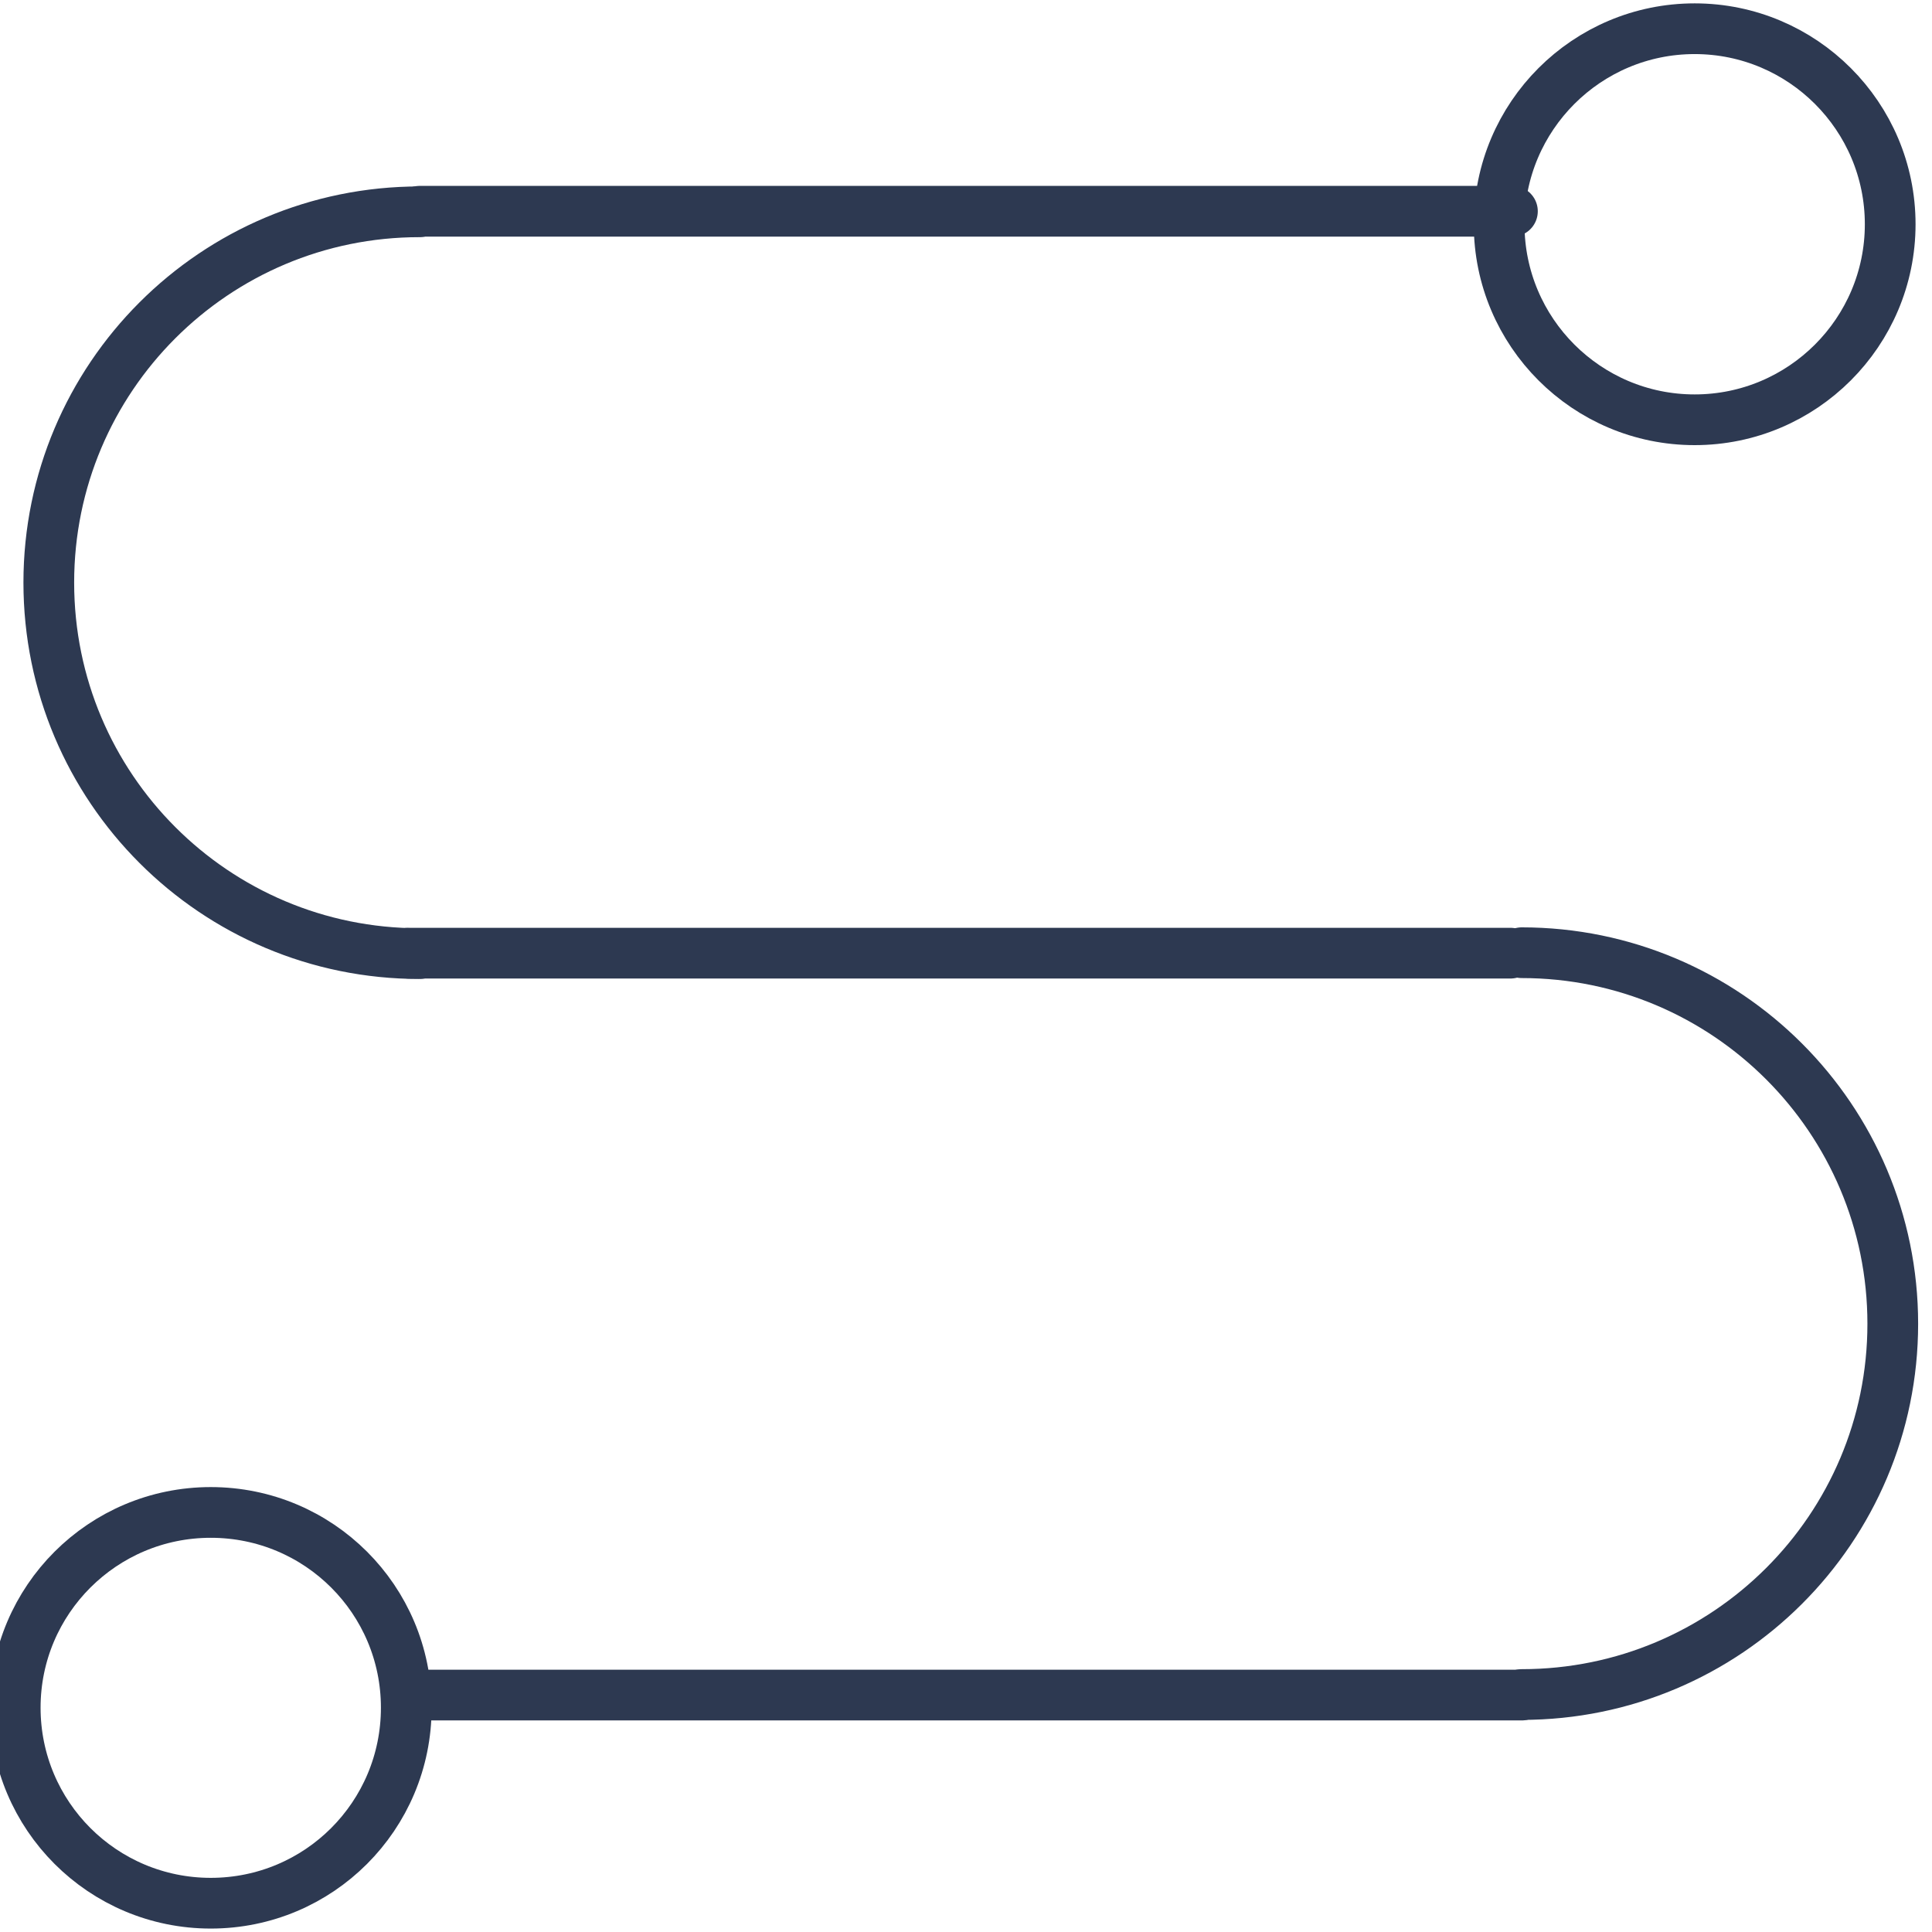 <?xml version="1.0" encoding="UTF-8" standalone="no"?>
<!DOCTYPE svg PUBLIC "-//W3C//DTD SVG 1.1//EN" "http://www.w3.org/Graphics/SVG/1.1/DTD/svg11.dtd">
<svg width="100%" height="100%" viewBox="0 0 162 162" version="1.1" xmlns="http://www.w3.org/2000/svg" xmlns:xlink="http://www.w3.org/1999/xlink" xml:space="preserve" xmlns:serif="http://www.serif.com/" style="fill-rule:evenodd;clip-rule:evenodd;stroke-linecap:round;stroke-linejoin:round;stroke-miterlimit:10;">
    <g transform="matrix(1,0,0,1,-35329.5,-4816.78)">
        <g transform="matrix(8.333,0,0,8.333,31597.4,0)">
            <g transform="matrix(2.835,0,0,-2.835,3.63798e-12,1190.33)">
                <path d="M159.468,209.96L163.38,209.96" style="fill:none;fill-rule:nonzero;stroke:rgb(45,57,81);stroke-width:0.18px;"/>
            </g>
            <g transform="matrix(-2.835,0,0,-2.835,915.161,1175.4)">
                <path d="M159.468,207.327L163.38,207.327" style="fill:none;fill-rule:nonzero;stroke:rgb(45,57,81);stroke-width:0.18px;"/>
            </g>
            <g transform="matrix(2.835,0,0,-2.835,3.63798e-12,1160.47)">
                <path d="M159.468,204.694L163.347,204.694" style="fill:none;fill-rule:nonzero;stroke:rgb(45,57,81);stroke-width:0.18px;"/>
            </g>
            <g transform="matrix(0,2.835,-2.835,0,1045.23,115.237)">
                <path d="M164.041,204C163.658,204 163.347,204.311 163.347,204.694C163.347,205.077 163.658,205.388 164.041,205.388C164.424,205.388 164.735,205.077 164.735,204.694C164.735,204.311 164.424,204 164.041,204" style="fill:none;fill-rule:nonzero;stroke:rgb(45,57,81);stroke-width:0.18px;"/>
            </g>
            <g transform="matrix(0,2.835,-2.835,0,1045.23,145.096)">
                <path d="M158.774,209.267C158.391,209.267 158.081,209.577 158.081,209.961C158.081,210.344 158.391,210.655 158.774,210.655C159.158,210.655 159.468,210.344 159.468,209.961C159.468,209.577 159.158,209.267 158.774,209.267" style="fill:none;fill-rule:nonzero;stroke:rgb(45,57,81);stroke-width:0.18px;"/>
            </g>
            <g transform="matrix(2.835,0,0,-2.835,3.63798e-12,1167.94)">
                <path d="M159.468,204.694C158.741,204.694 158.152,205.283 158.152,206.011C158.152,206.738 158.741,207.327 159.468,207.327" style="fill:none;fill-rule:nonzero;stroke:rgb(45,57,81);stroke-width:0.18px;"/>
            </g>
            <g transform="matrix(2.835,0,0,-2.835,3.63798e-12,1182.86)">
                <path d="M163.38,209.96C164.107,209.96 164.697,209.37 164.697,208.643C164.697,207.916 164.107,207.327 163.38,207.327" style="fill:none;fill-rule:nonzero;stroke:rgb(45,57,81);stroke-width:0.18px;"/>
            </g>
        </g>
    </g>
</svg>
